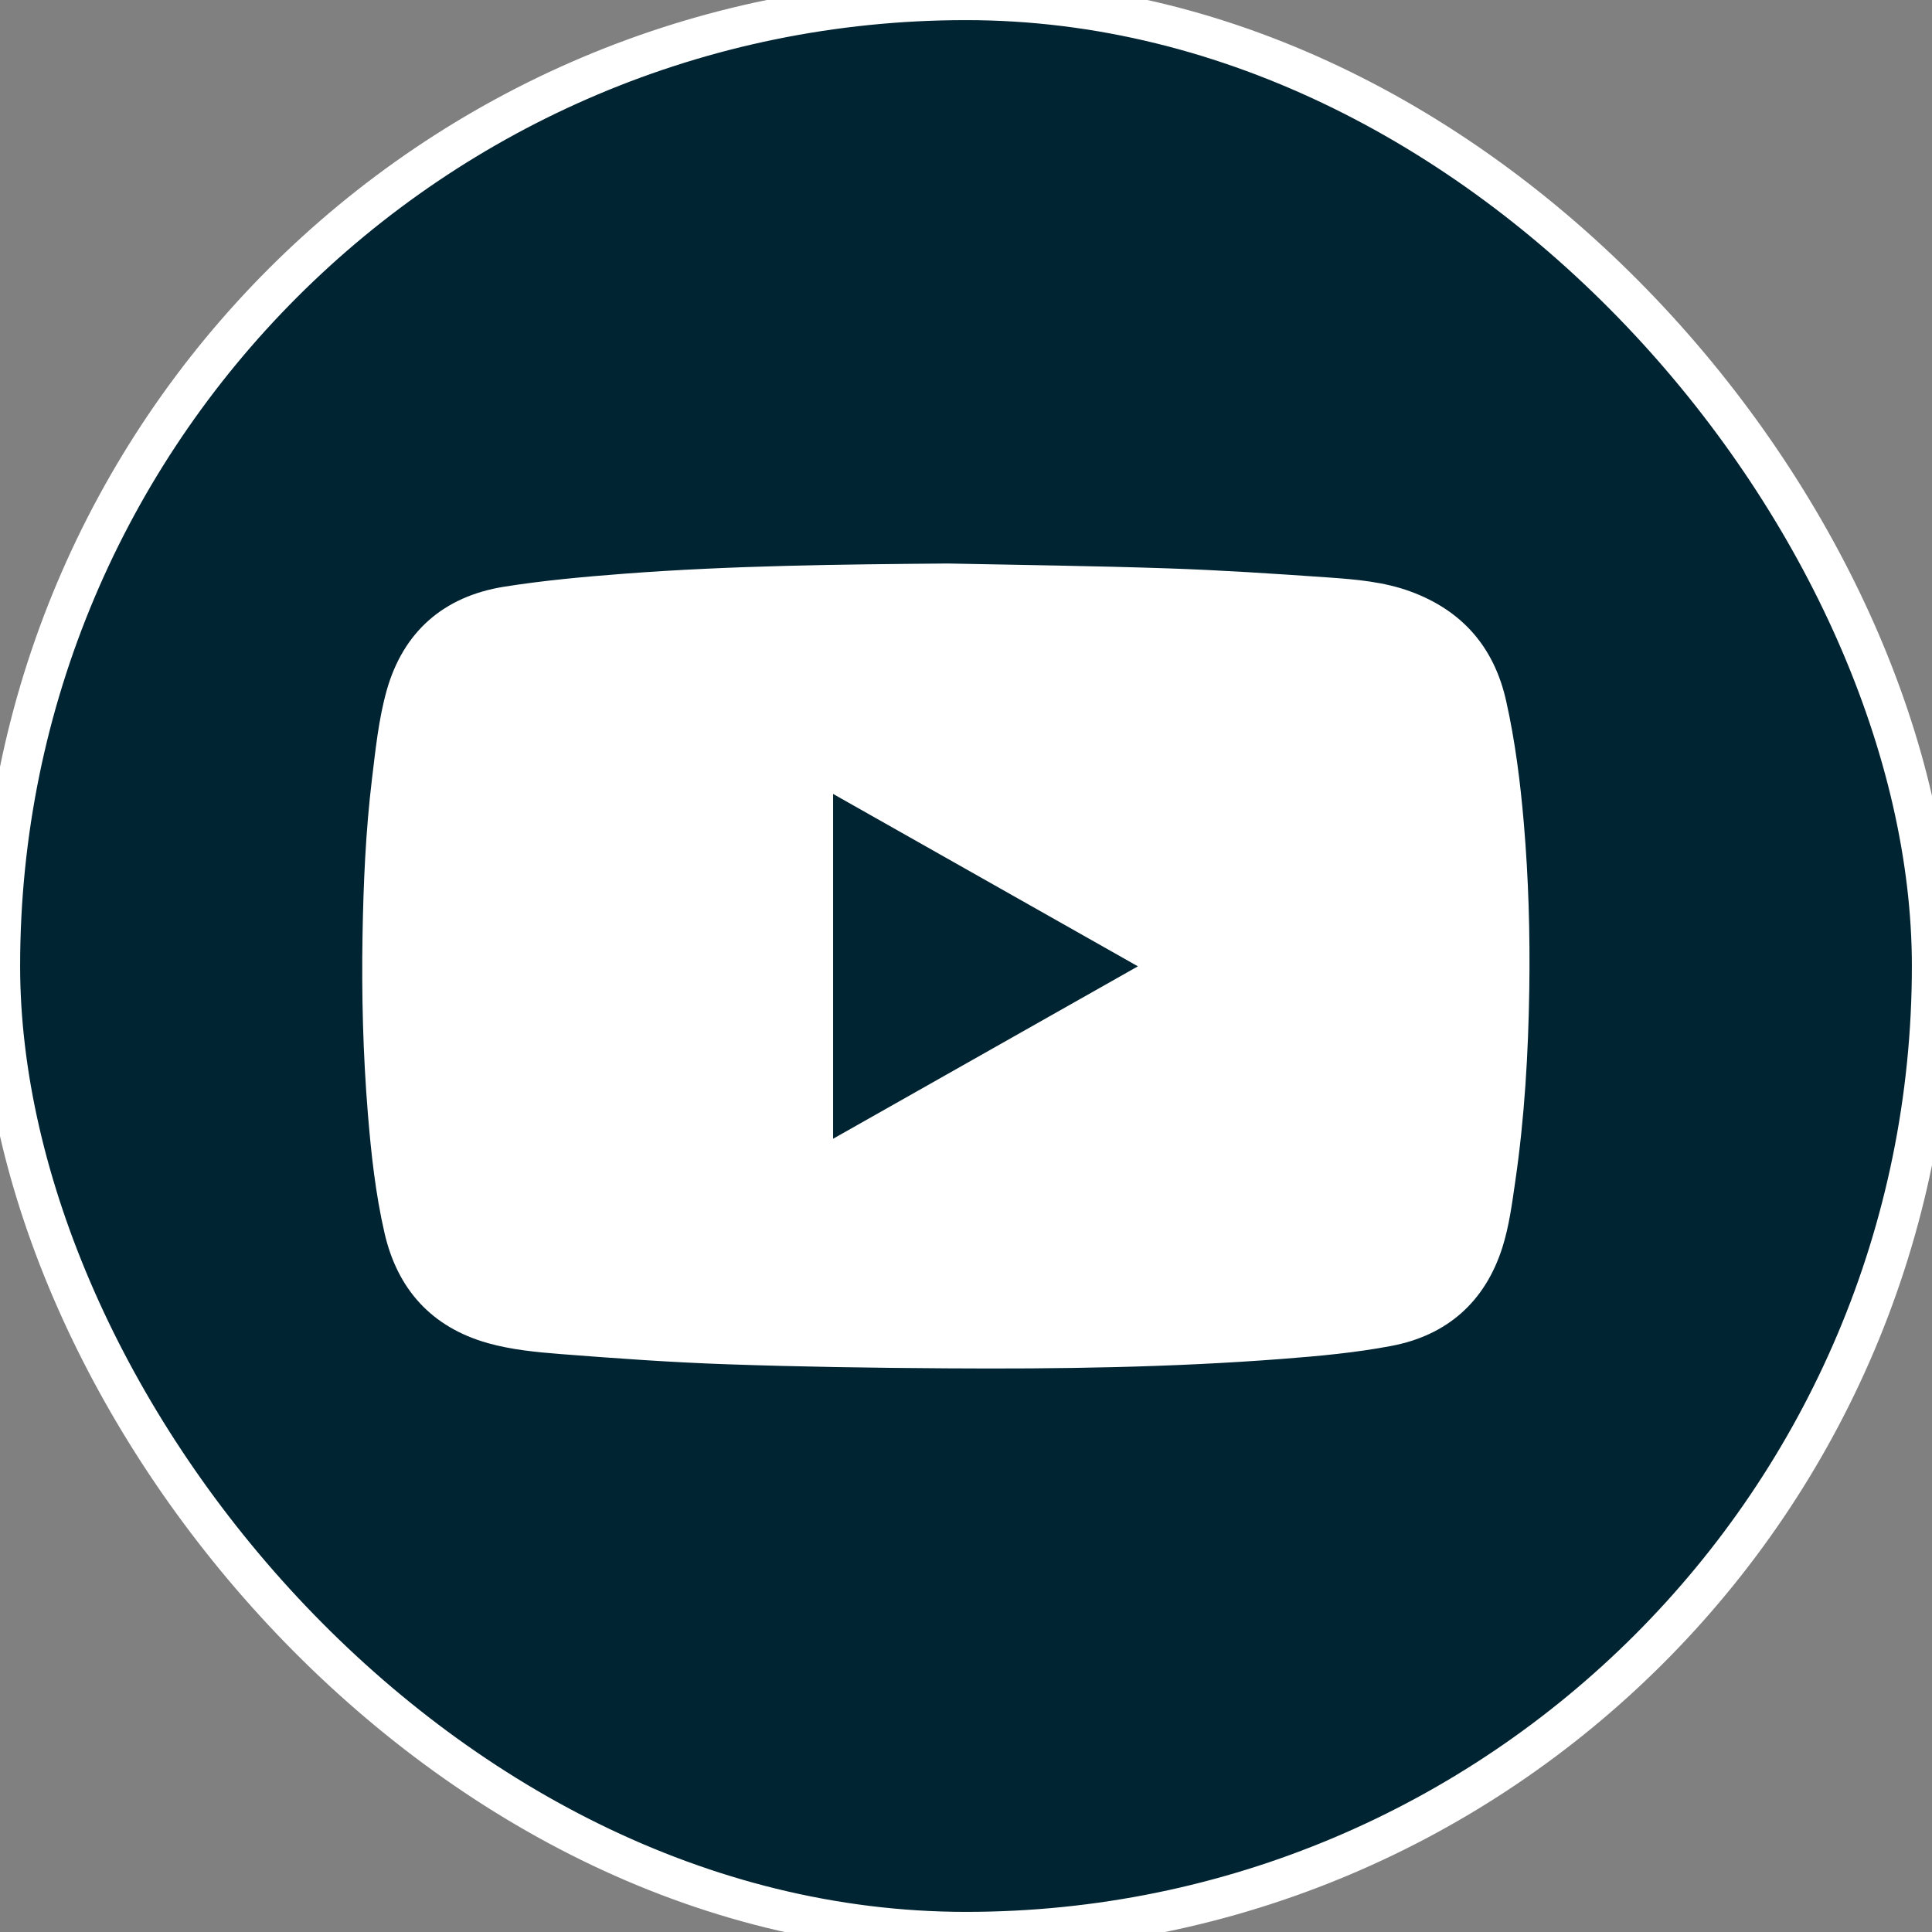 <?xml version="1.0" encoding="UTF-8"?>
<svg xmlns="http://www.w3.org/2000/svg" width="48" height="48" viewBox="0 0 48 48" fill="none">
  <rect x="0" y="0" width="48" height="48" fill="#808080" stroke="none"/>
  <g id="Group 77">
    <g id="Rectangle 99">
      <rect width="48" height="48" rx="24" fill="#002432"></rect>
      <rect width="48" height="48" rx="24" stroke="white"></rect>
    </g>
    <path id="Vector" d="M23.542 14C25.367 14.038 27.193 14.059 29.017 14.121C30.347 14.166 31.675 14.254 33.002 14.347C33.69 14.395 34.383 14.454 35.039 14.694C36.336 15.169 37.123 16.086 37.42 17.415C37.645 18.42 37.773 19.439 37.86 20.465C37.976 21.827 38.015 23.191 37.995 24.557C37.971 26.165 37.878 27.768 37.645 29.361C37.566 29.908 37.493 30.465 37.327 30.99C36.901 32.333 35.962 33.177 34.563 33.44C33.675 33.608 32.767 33.692 31.864 33.761C29.084 33.976 26.297 34.014 23.51 33.996C21.694 33.985 19.878 33.958 18.063 33.895C16.686 33.848 15.31 33.749 13.937 33.642C13.326 33.594 12.704 33.534 12.119 33.369C10.719 32.974 9.871 32.026 9.552 30.628C9.328 29.651 9.22 28.657 9.139 27.66C9.019 26.188 8.982 24.715 9.007 23.24C9.029 21.945 9.085 20.652 9.24 19.366C9.33 18.624 9.406 17.87 9.607 17.154C10.016 15.703 11.016 14.816 12.529 14.576C13.513 14.42 14.51 14.33 15.505 14.254C18.18 14.05 20.86 14.023 23.542 14ZM28.271 24.008C25.728 22.57 23.219 21.151 20.698 19.725V28.292C23.226 26.862 25.733 25.444 28.271 24.008Z" fill="white"></path>
  </g>
</svg>
